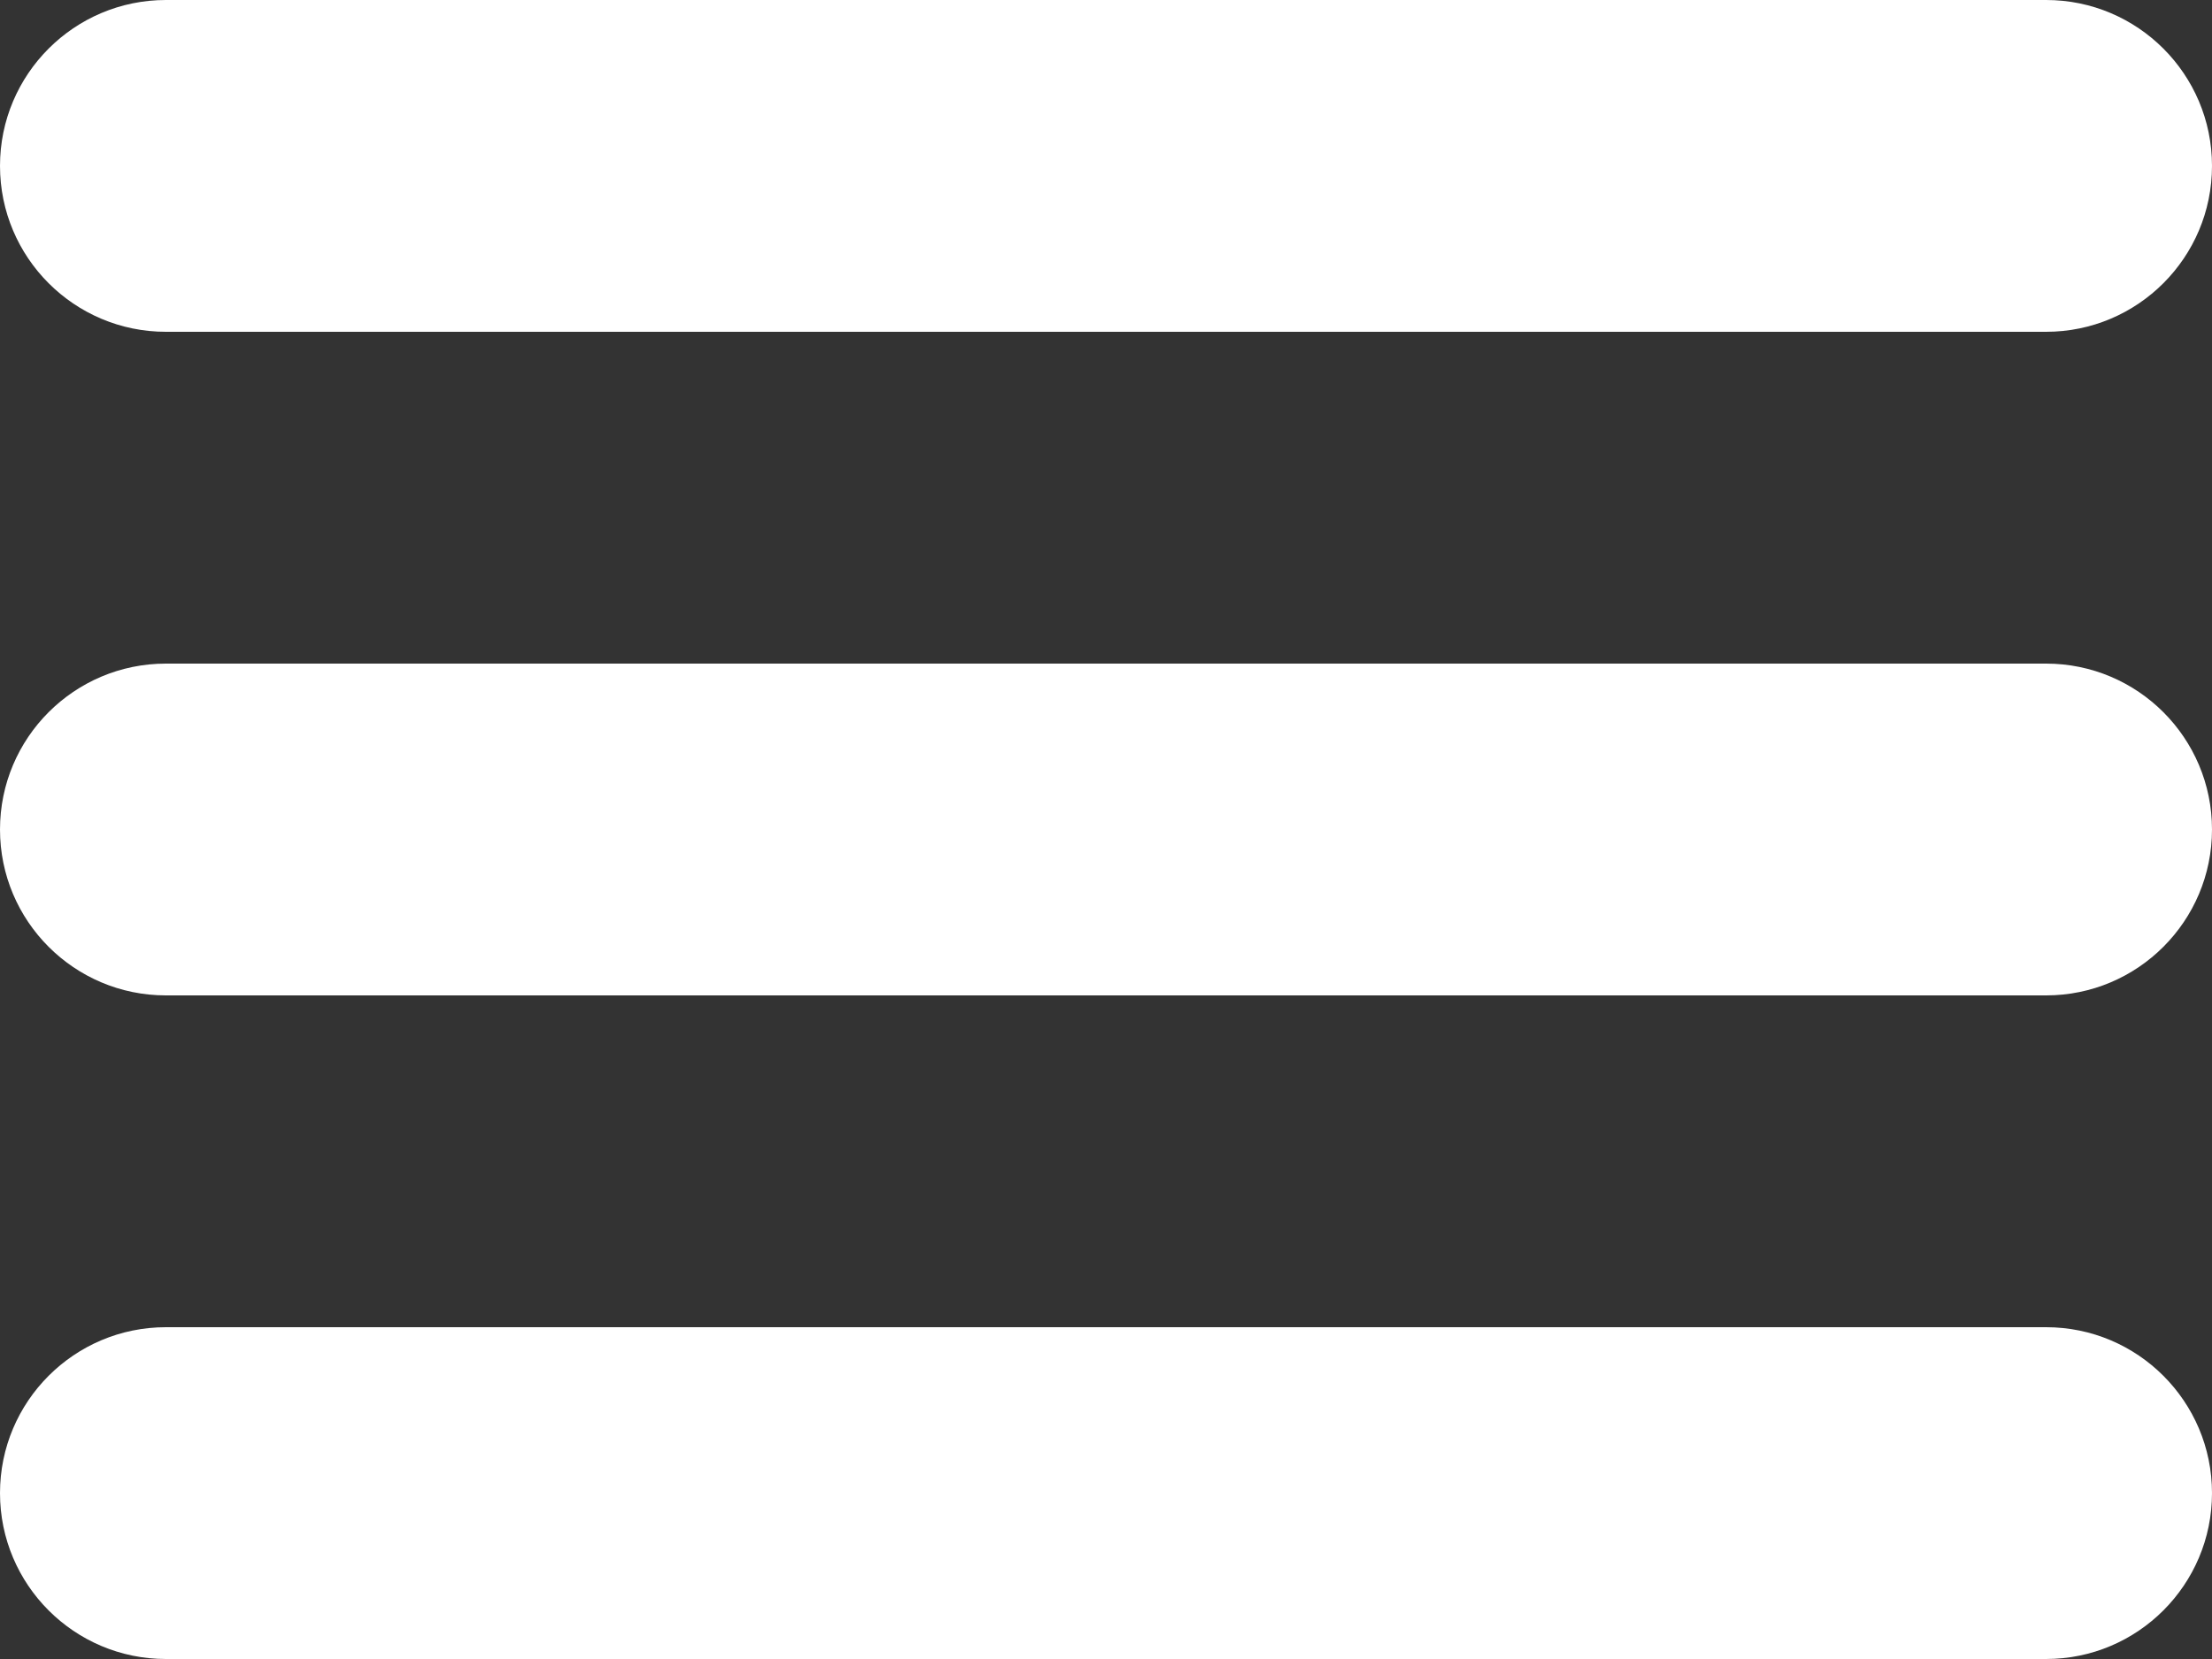 <?xml version="1.0" encoding="UTF-8"?>
<svg width="20px" height="15px" viewBox="0 0 20 15" version="1.1" xmlns="http://www.w3.org/2000/svg" xmlns:xlink="http://www.w3.org/1999/xlink">
    <rect x="0" y="0" width="20" height="15" fill="#333333" stroke="none"/>
    <title>068ED05D-741D-499C-885F-5391CCBD4ED3</title>
    <defs>
        <path d="M20.5,17 C21.328,17 22,17.672 22,18.5 C22,19.328 21.328,20 20.5,20 L3.5,20 C2.672,20 2,19.328 2,18.5 C2,17.672 2.672,17 3.5,17 L20.5,17 Z M20.5,11 C21.328,11 22,11.672 22,12.5 C22,13.328 21.328,14 20.5,14 L3.5,14 C2.672,14 2,13.328 2,12.5 C2,11.672 2.672,11 3.5,11 L20.5,11 Z M20.5,5 C21.328,5 22,5.672 22,6.5 C22,7.328 21.328,8 20.5,8 L3.5,8 C2.672,8 2,7.328 2,6.5 C2,5.672 2.672,5 3.5,5 L20.5,5 Z" id="path-1"></path>
    </defs>
    <g id="Symbols" stroke="none" stroke-width="1" fill="none" fill-rule="evenodd">
        <g id="icons/burger" transform="translate(-2, -5)">
            <mask id="mask-2" fill="white">
                <use xlink:href="#path-1"></use>
            </mask>
            <use fill="#FFF" xlink:href="#path-1"></use>
        </g>
    </g>
</svg>
